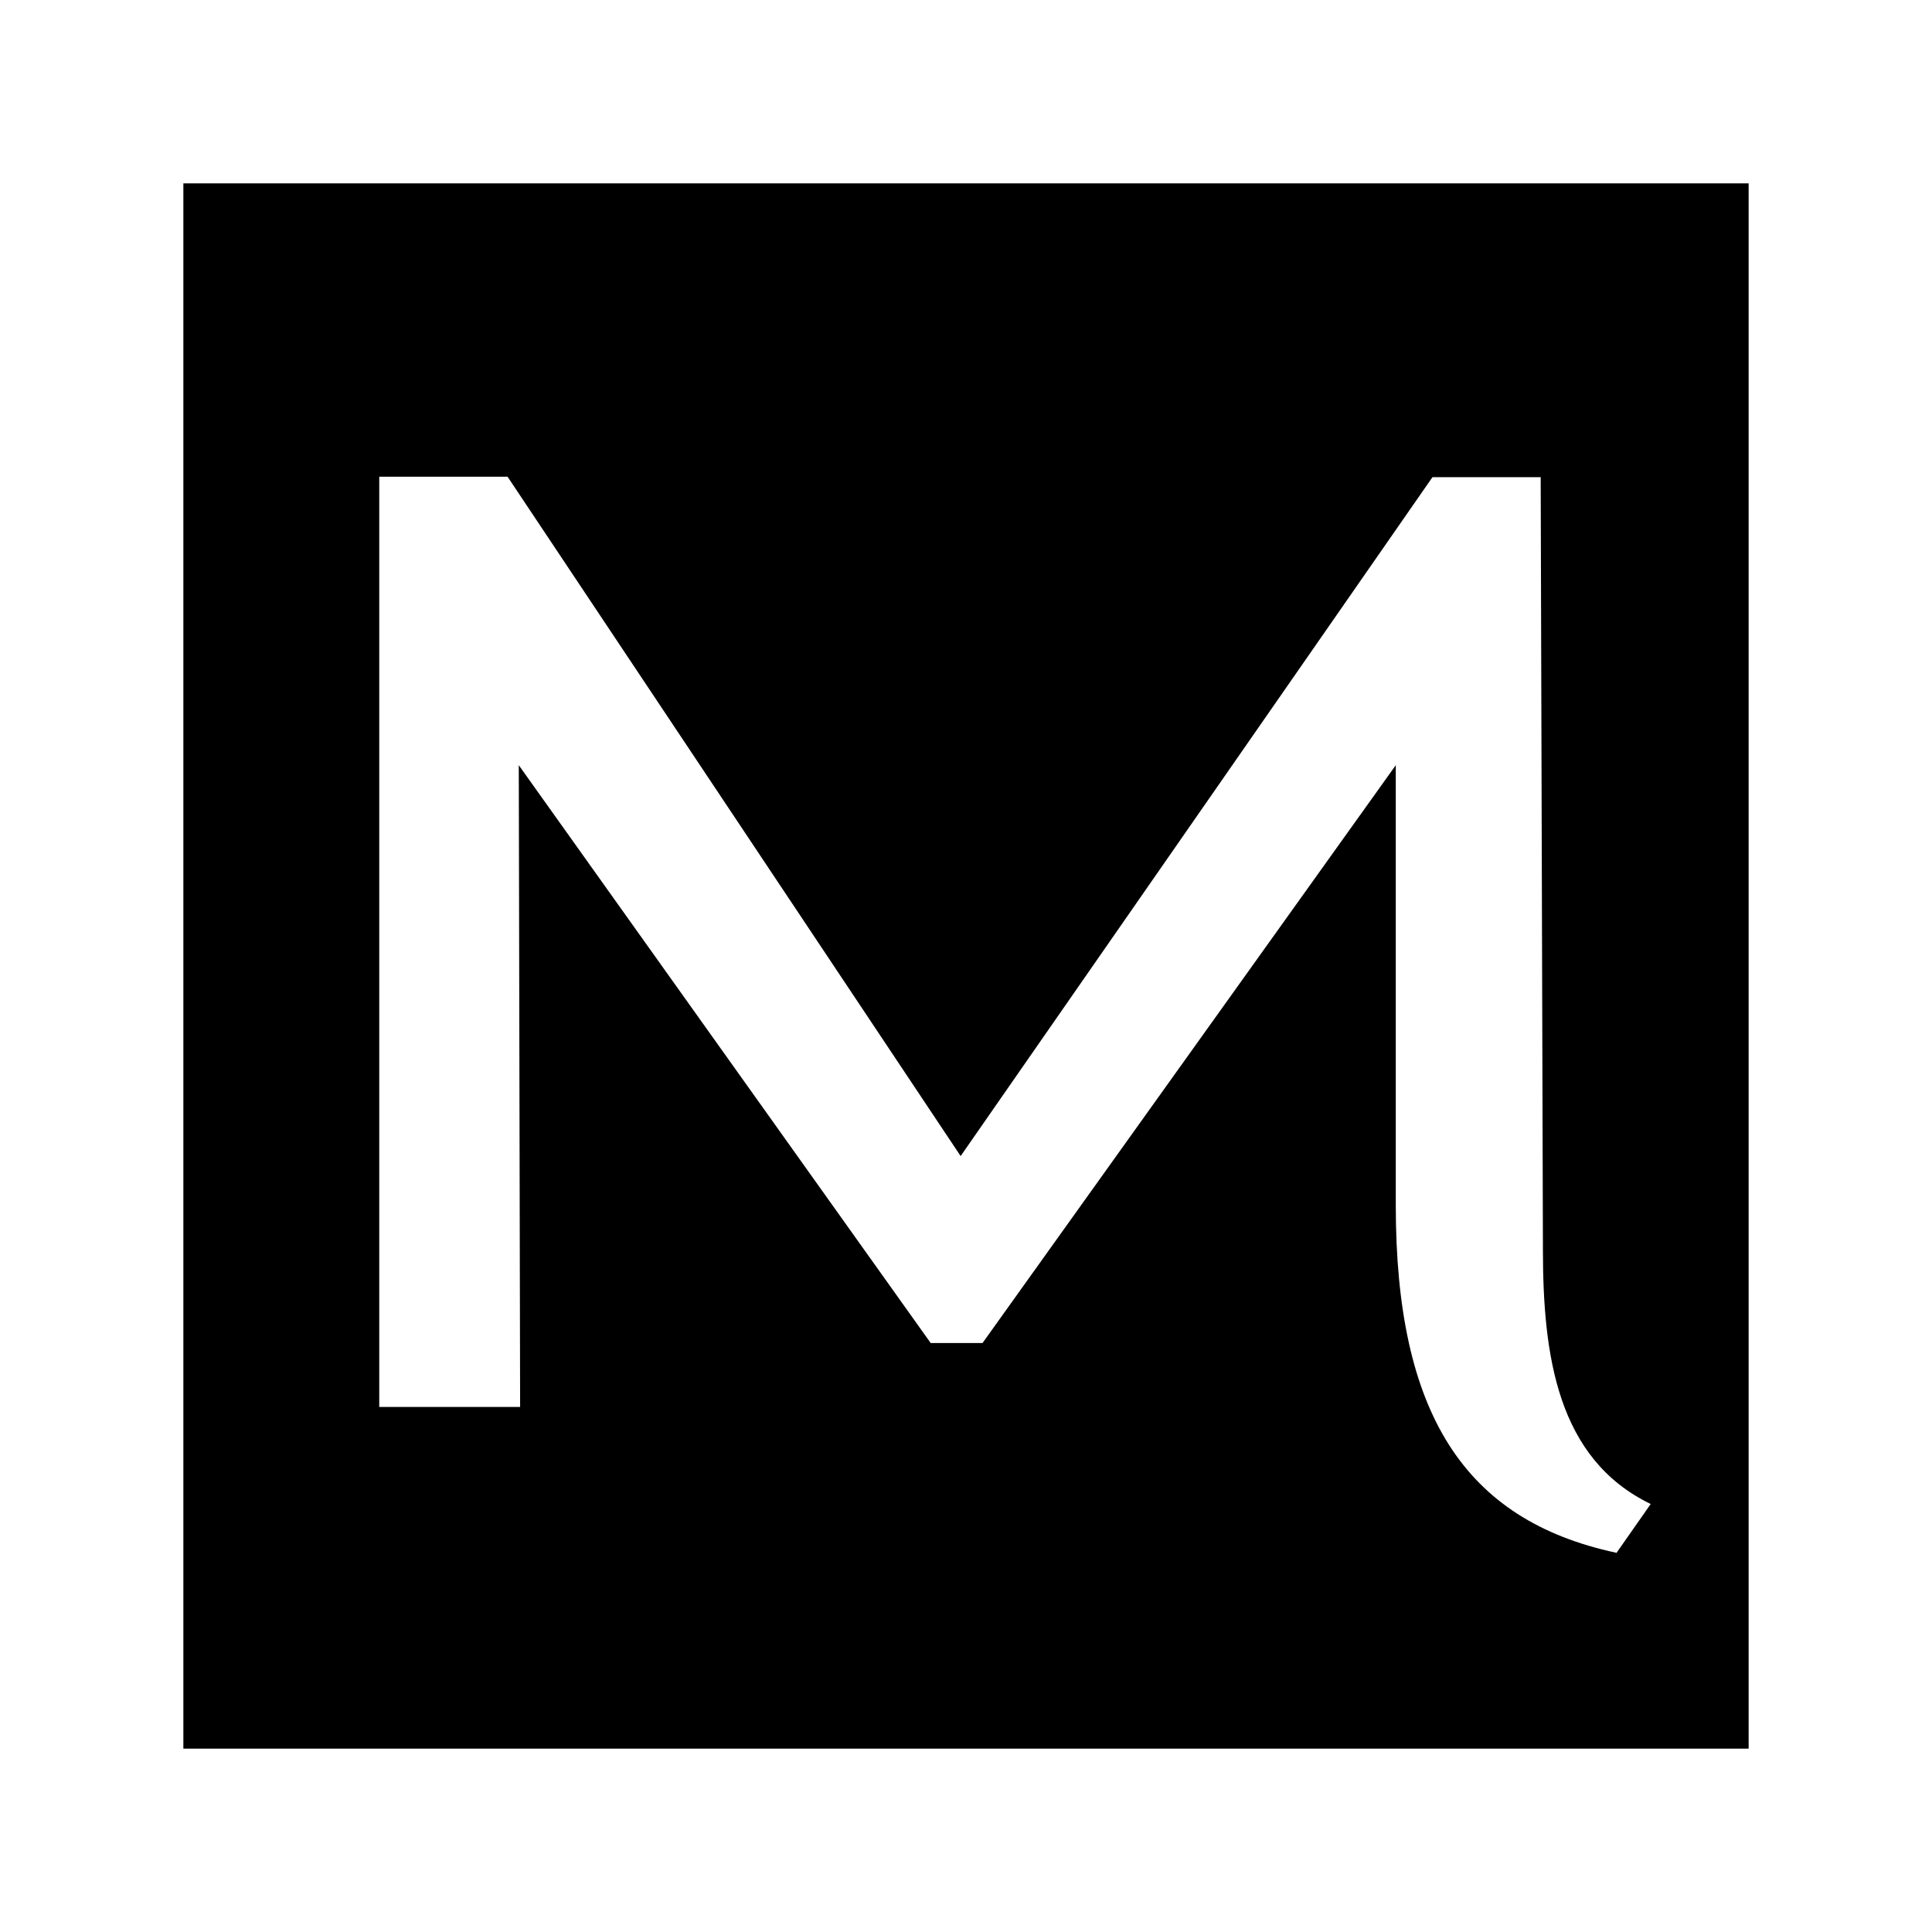 <?xml version="1.0" encoding="UTF-8"?>
<svg id="Layer_1" xmlns="http://www.w3.org/2000/svg" version="1.1" viewBox="0 0 432 432">
  <!-- Generator: Adobe Illustrator 29.1.0, SVG Export Plug-In . SVG Version: 2.1.0 Build 142)  -->
  <path d="M41,41v350h350V41H41ZM361.4,347.2c-34.1-7.3-49.3-31.3-49.3-77.7v-98.4l-92.4,129.2h-11.6l-92.1-129.2.3,143.5h-31.5V106.6h28.7l101.3,151.9,105.5-151.8h24.2l.5,172.1v.6c0,23.7,3.2,46.8,24.1,56.9l-7.7,11Z"/>
</svg>